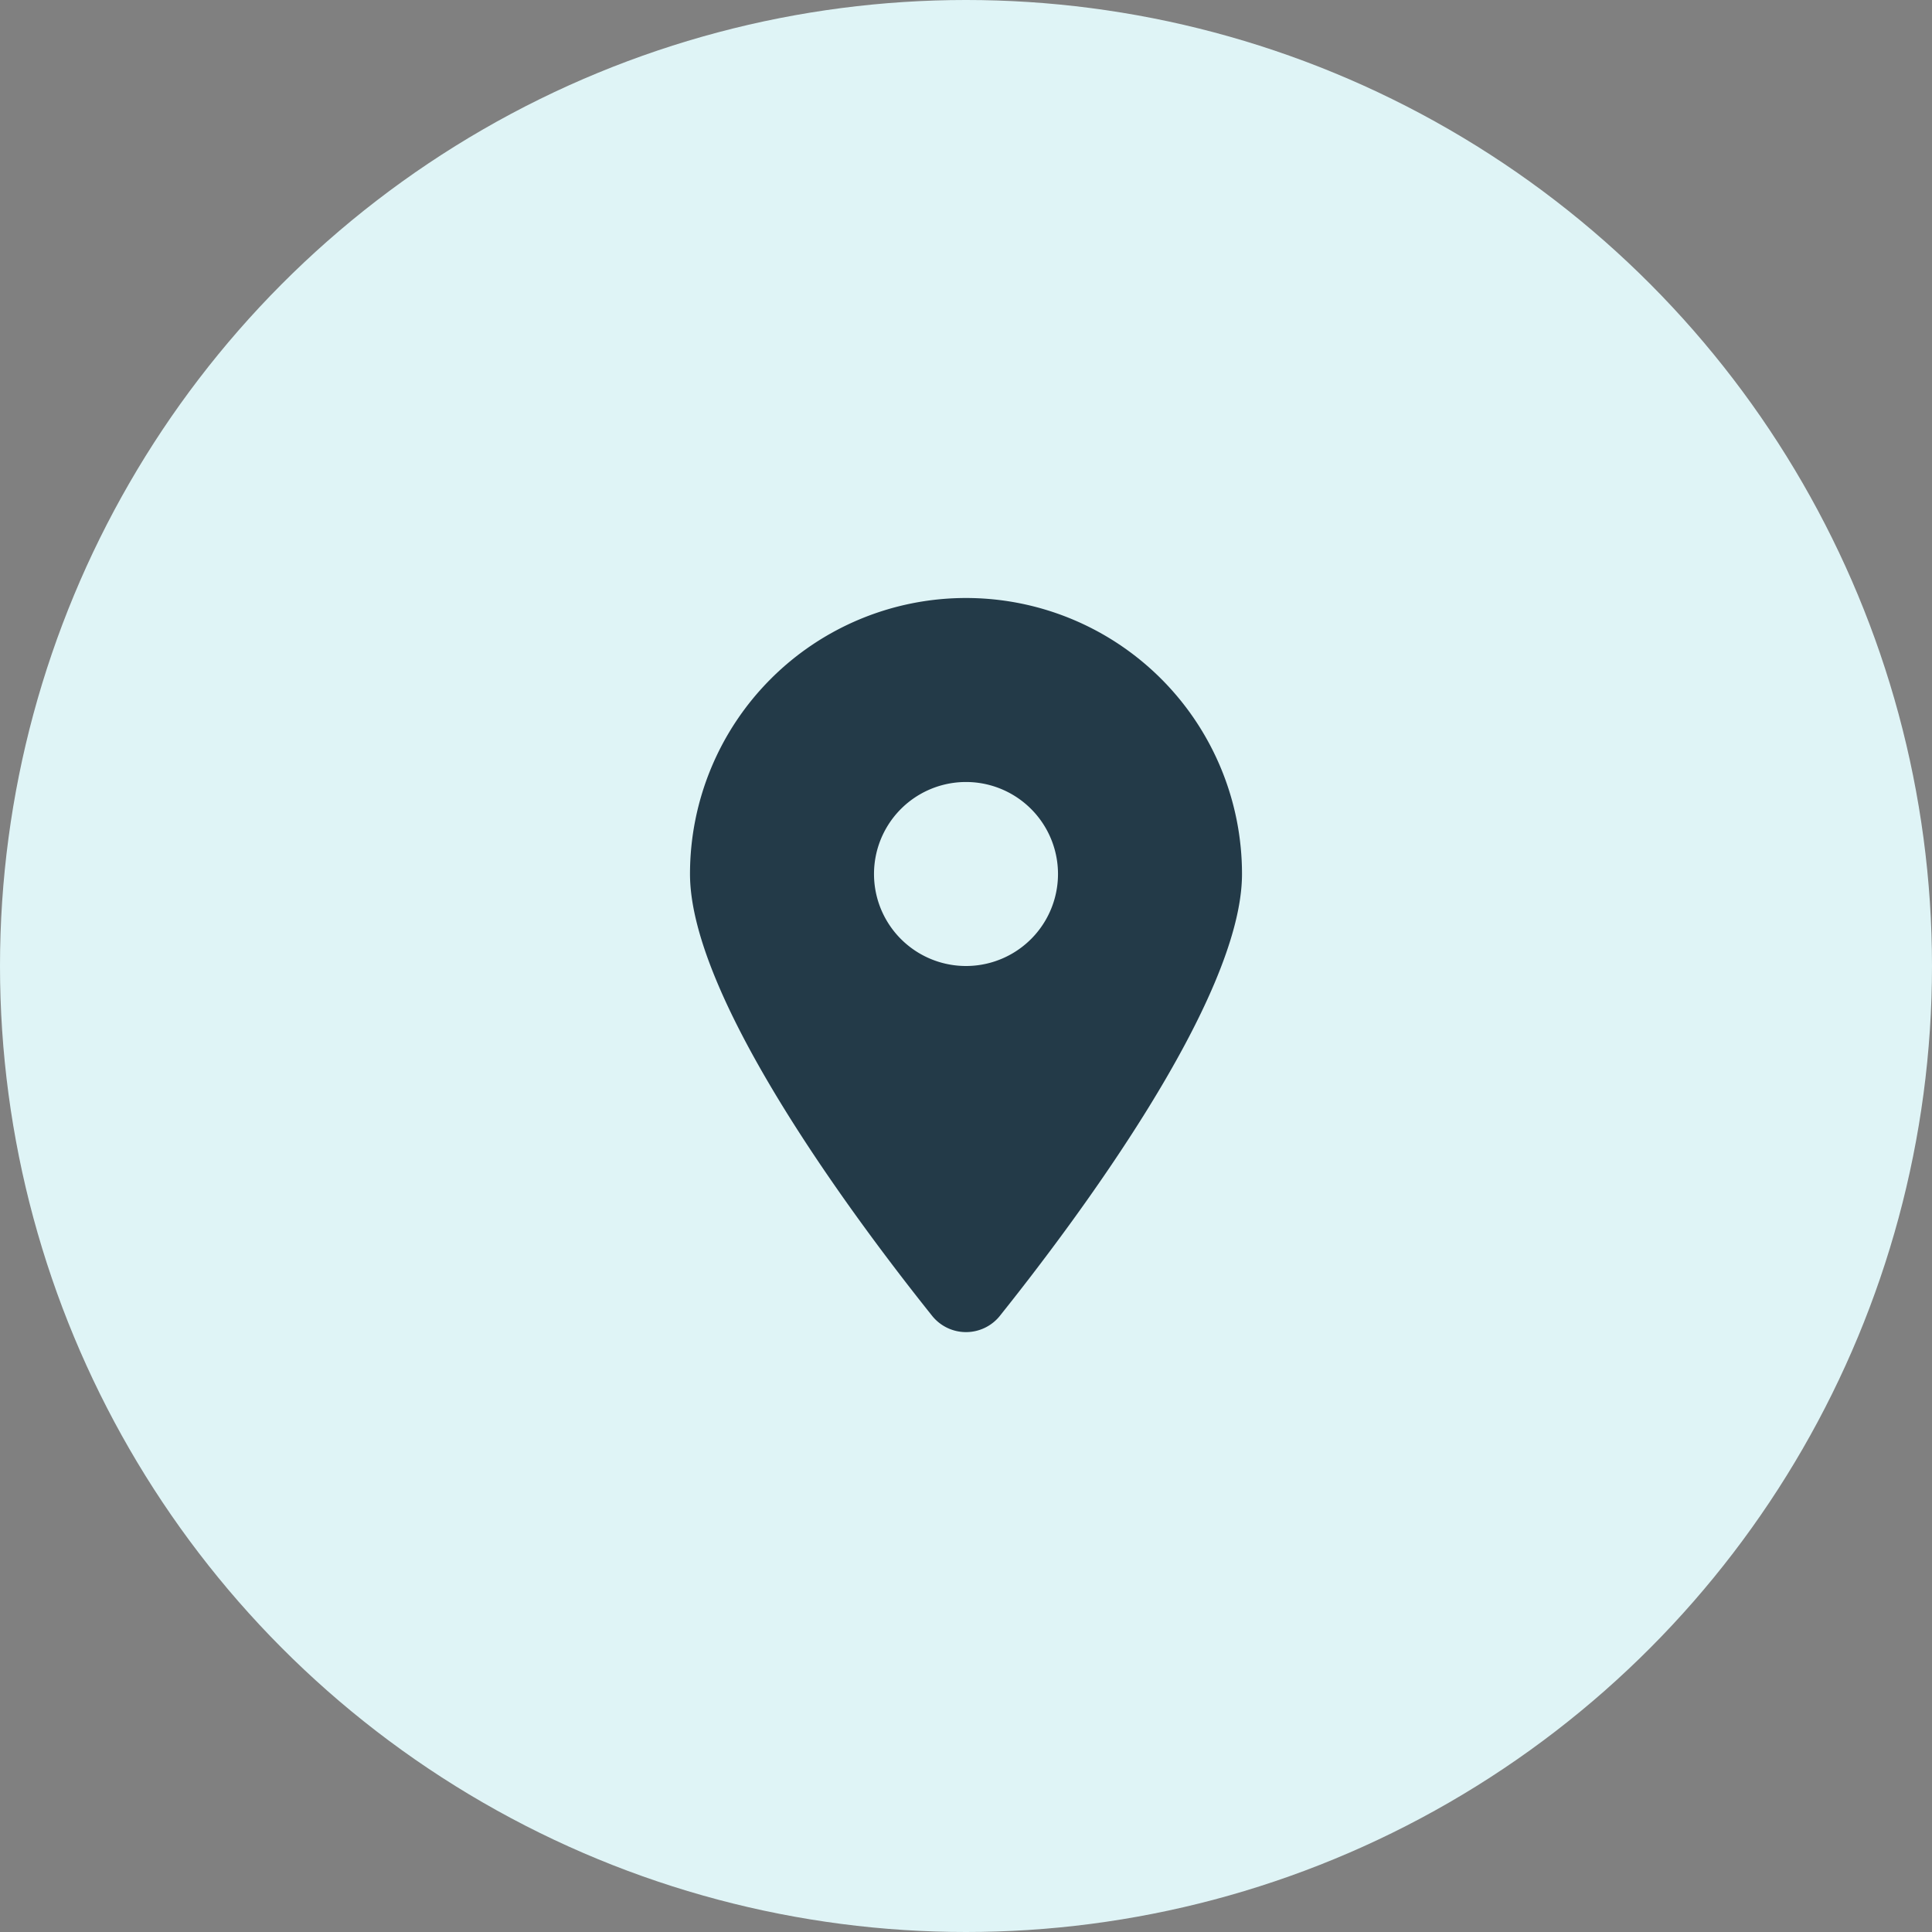 <svg xmlns="http://www.w3.org/2000/svg" width="84" height="84" viewBox="0 0 84 84">
  <rect x="0" y="0" width="84" height="84" fill="#808080" stroke="none"/>
  <circle id="Ellipse_10" data-name="Ellipse 10" cx="42" cy="42" r="42" fill="#dff4f6"/>
  <path id="Tracé_139" data-name="Tracé 139" d="M1.481,3.2C4.688-.812,12-10.538,12-16A12,12,0,0,0,0-28,12,12,0,0,0-12-16C-12-10.538-4.687-.812-1.481,3.2a1.888,1.888,0,0,0,2.963,0ZM0-20a4,4,0,0,1,3.464,2,4,4,0,0,1,0,4A4,4,0,0,1,0-12a4,4,0,0,1-3.464-2,4,4,0,0,1,0-4A4,4,0,0,1,0-20Z" transform="translate(42 54)" fill="#233a48"/>
</svg>